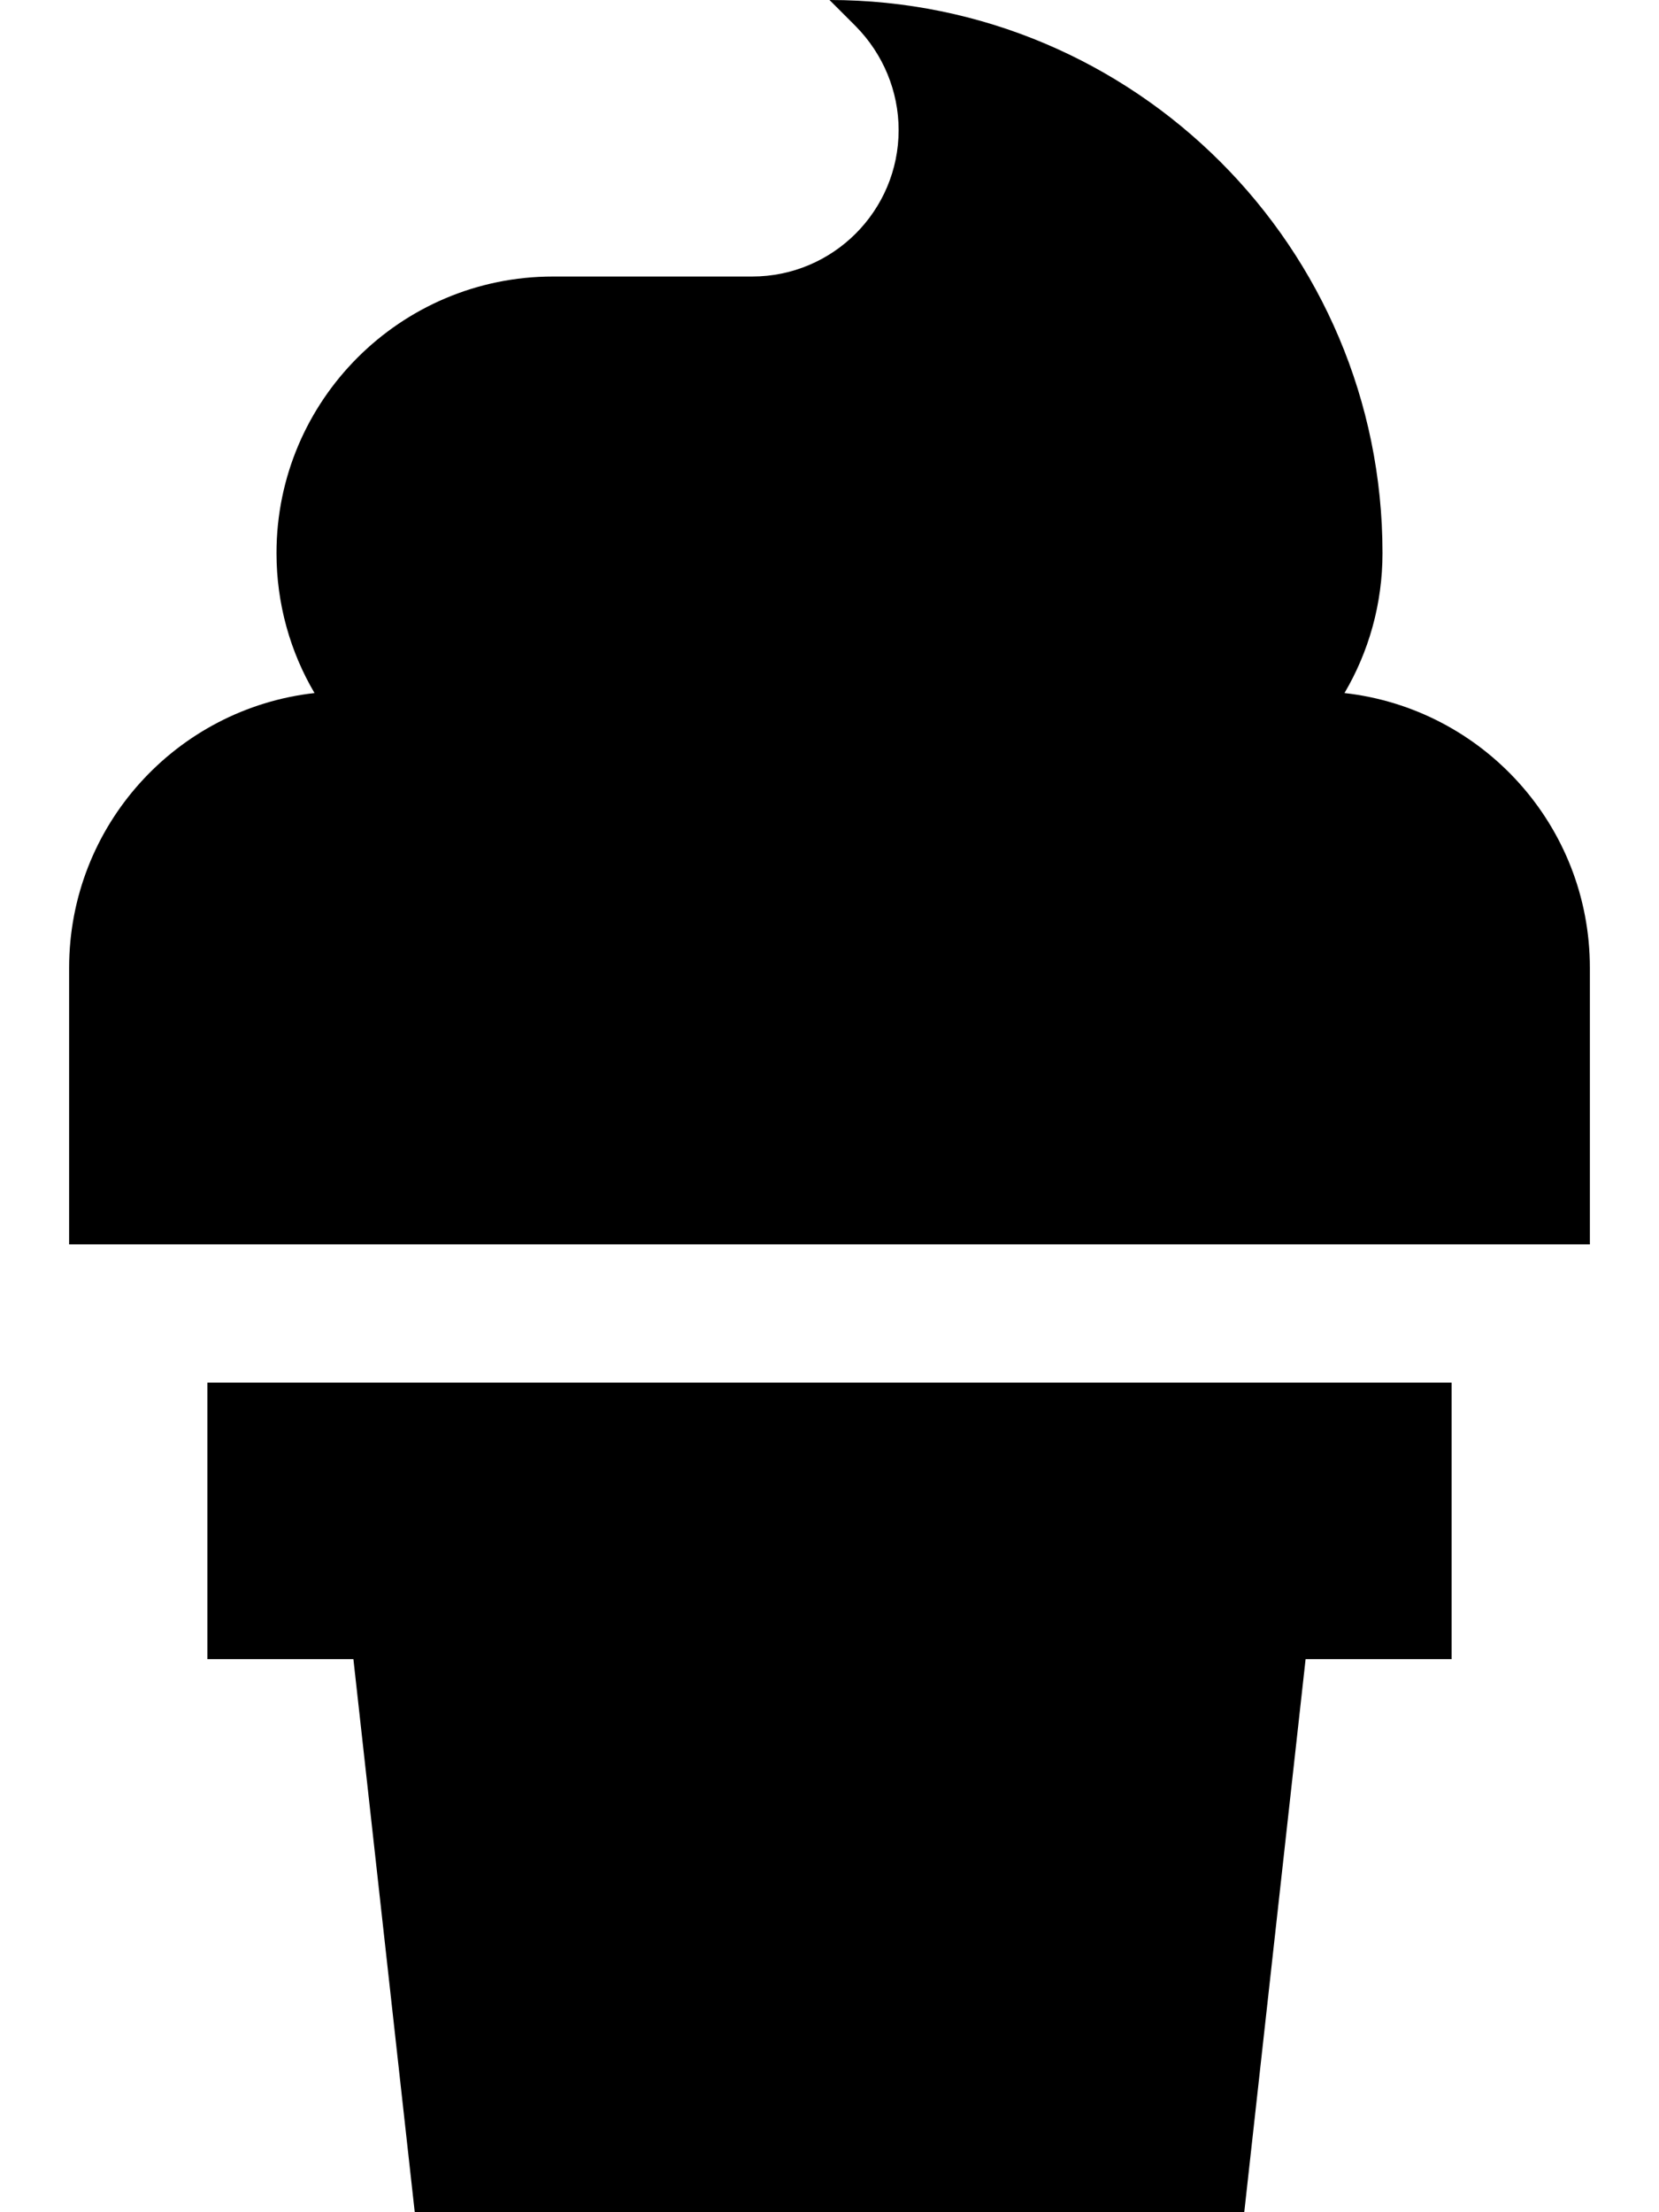 <svg xmlns="http://www.w3.org/2000/svg" viewBox="0 0 384 512"><!--! Font Awesome Pro 6.2.0 by @fontawesome - https://fontawesome.com License - https://fontawesome.com/license (Commercial License) Copyright 2022 Fonticons, Inc. --><path d="M320 128c0 11.8-3.2 22.9-8.8 32.4c32 3.6 56.8 30.7 56.8 63.6v64H16V224c0-32.9 24.8-60 56.8-63.6C67.2 150.9 64 139.8 64 128c0-35.3 28.7-64 64-64h46.1C192.8 64 208 48.8 208 30.1c0-9-3.6-17.6-9.9-24L192 0c70.7 0 128 57.3 128 128zM48 384V320H336v64H302.2L288 512H96L81.8 384H48z"/></svg>